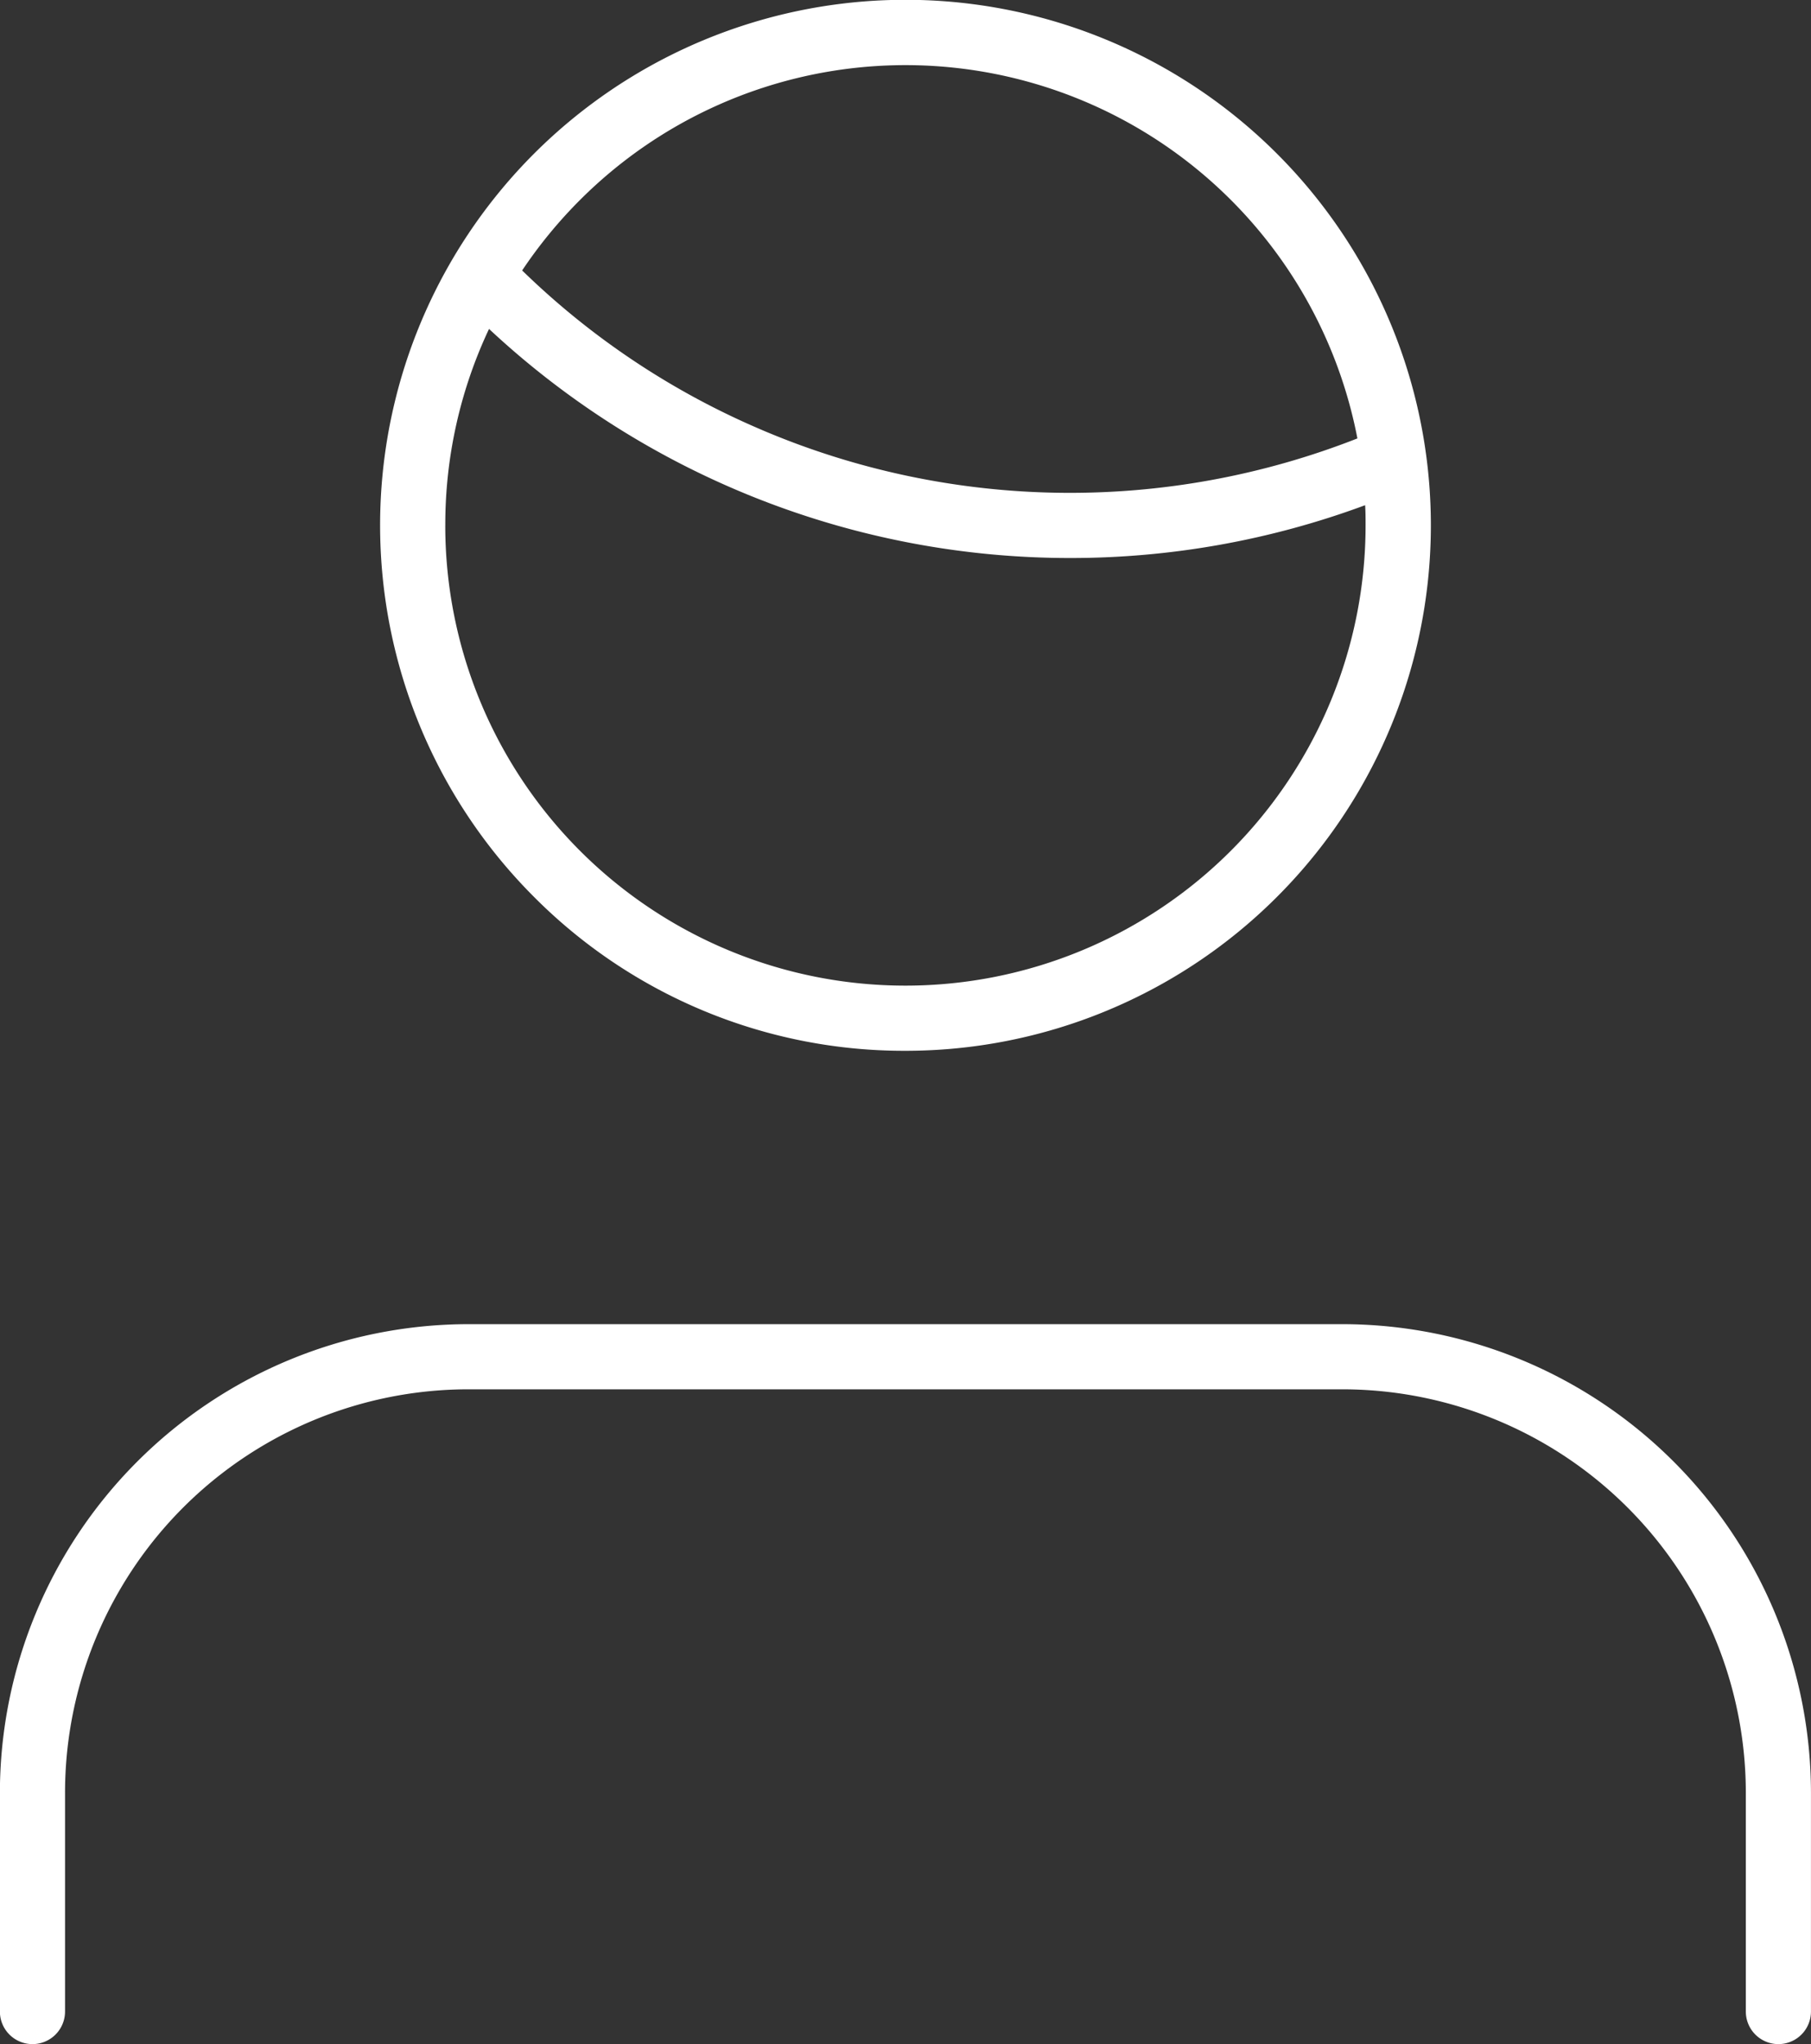 <svg xmlns="http://www.w3.org/2000/svg" width="55.604" height="62.75" viewBox="0 0 55.604 62.75">
  <rect x="0" y="0" width="55.604" height="62.75" fill="#333333" stroke="none"/>
  <g id="Icon_single-man" data-name="Icon single-man" transform="translate(-2.544 0.249)">
    <path id="Union_8" data-name="Union 8" d="M10282.45,14104.551v-6.7a12.393,12.393,0,0,0-12.4-12.4h-26.806a12.387,12.387,0,0,0-12.4,12.4v6.7a1,1,0,1,1-2,0v-6.7a14.4,14.4,0,0,1,14.4-14.4h26.806a14.4,14.4,0,0,1,14.4,14.4v6.7a1,1,0,1,1-2,0Zm-37.206-34.214a16.131,16.131,0,1,1,11.4,4.723A16.024,16.024,0,0,1,10245.244,14070.337Zm-2.726-11.406a14.128,14.128,0,0,0,28.257,0c0-.207,0-.414-.014-.619a26.018,26.018,0,0,1-9.063,1.621h-.014a26.136,26.136,0,0,1-17.822-7.032A14.074,14.074,0,0,0,10242.519,14058.931Zm9.742-2.92a24.139,24.139,0,0,0,18.264.251,14.131,14.131,0,0,0-23.867-7.321,14.268,14.268,0,0,0-1.778,2.165A23.989,23.989,0,0,0,10252.261,14056.011Z" transform="translate(-10226.303 -14043.053)" fill="#fff"/>
  </g>
</svg>
